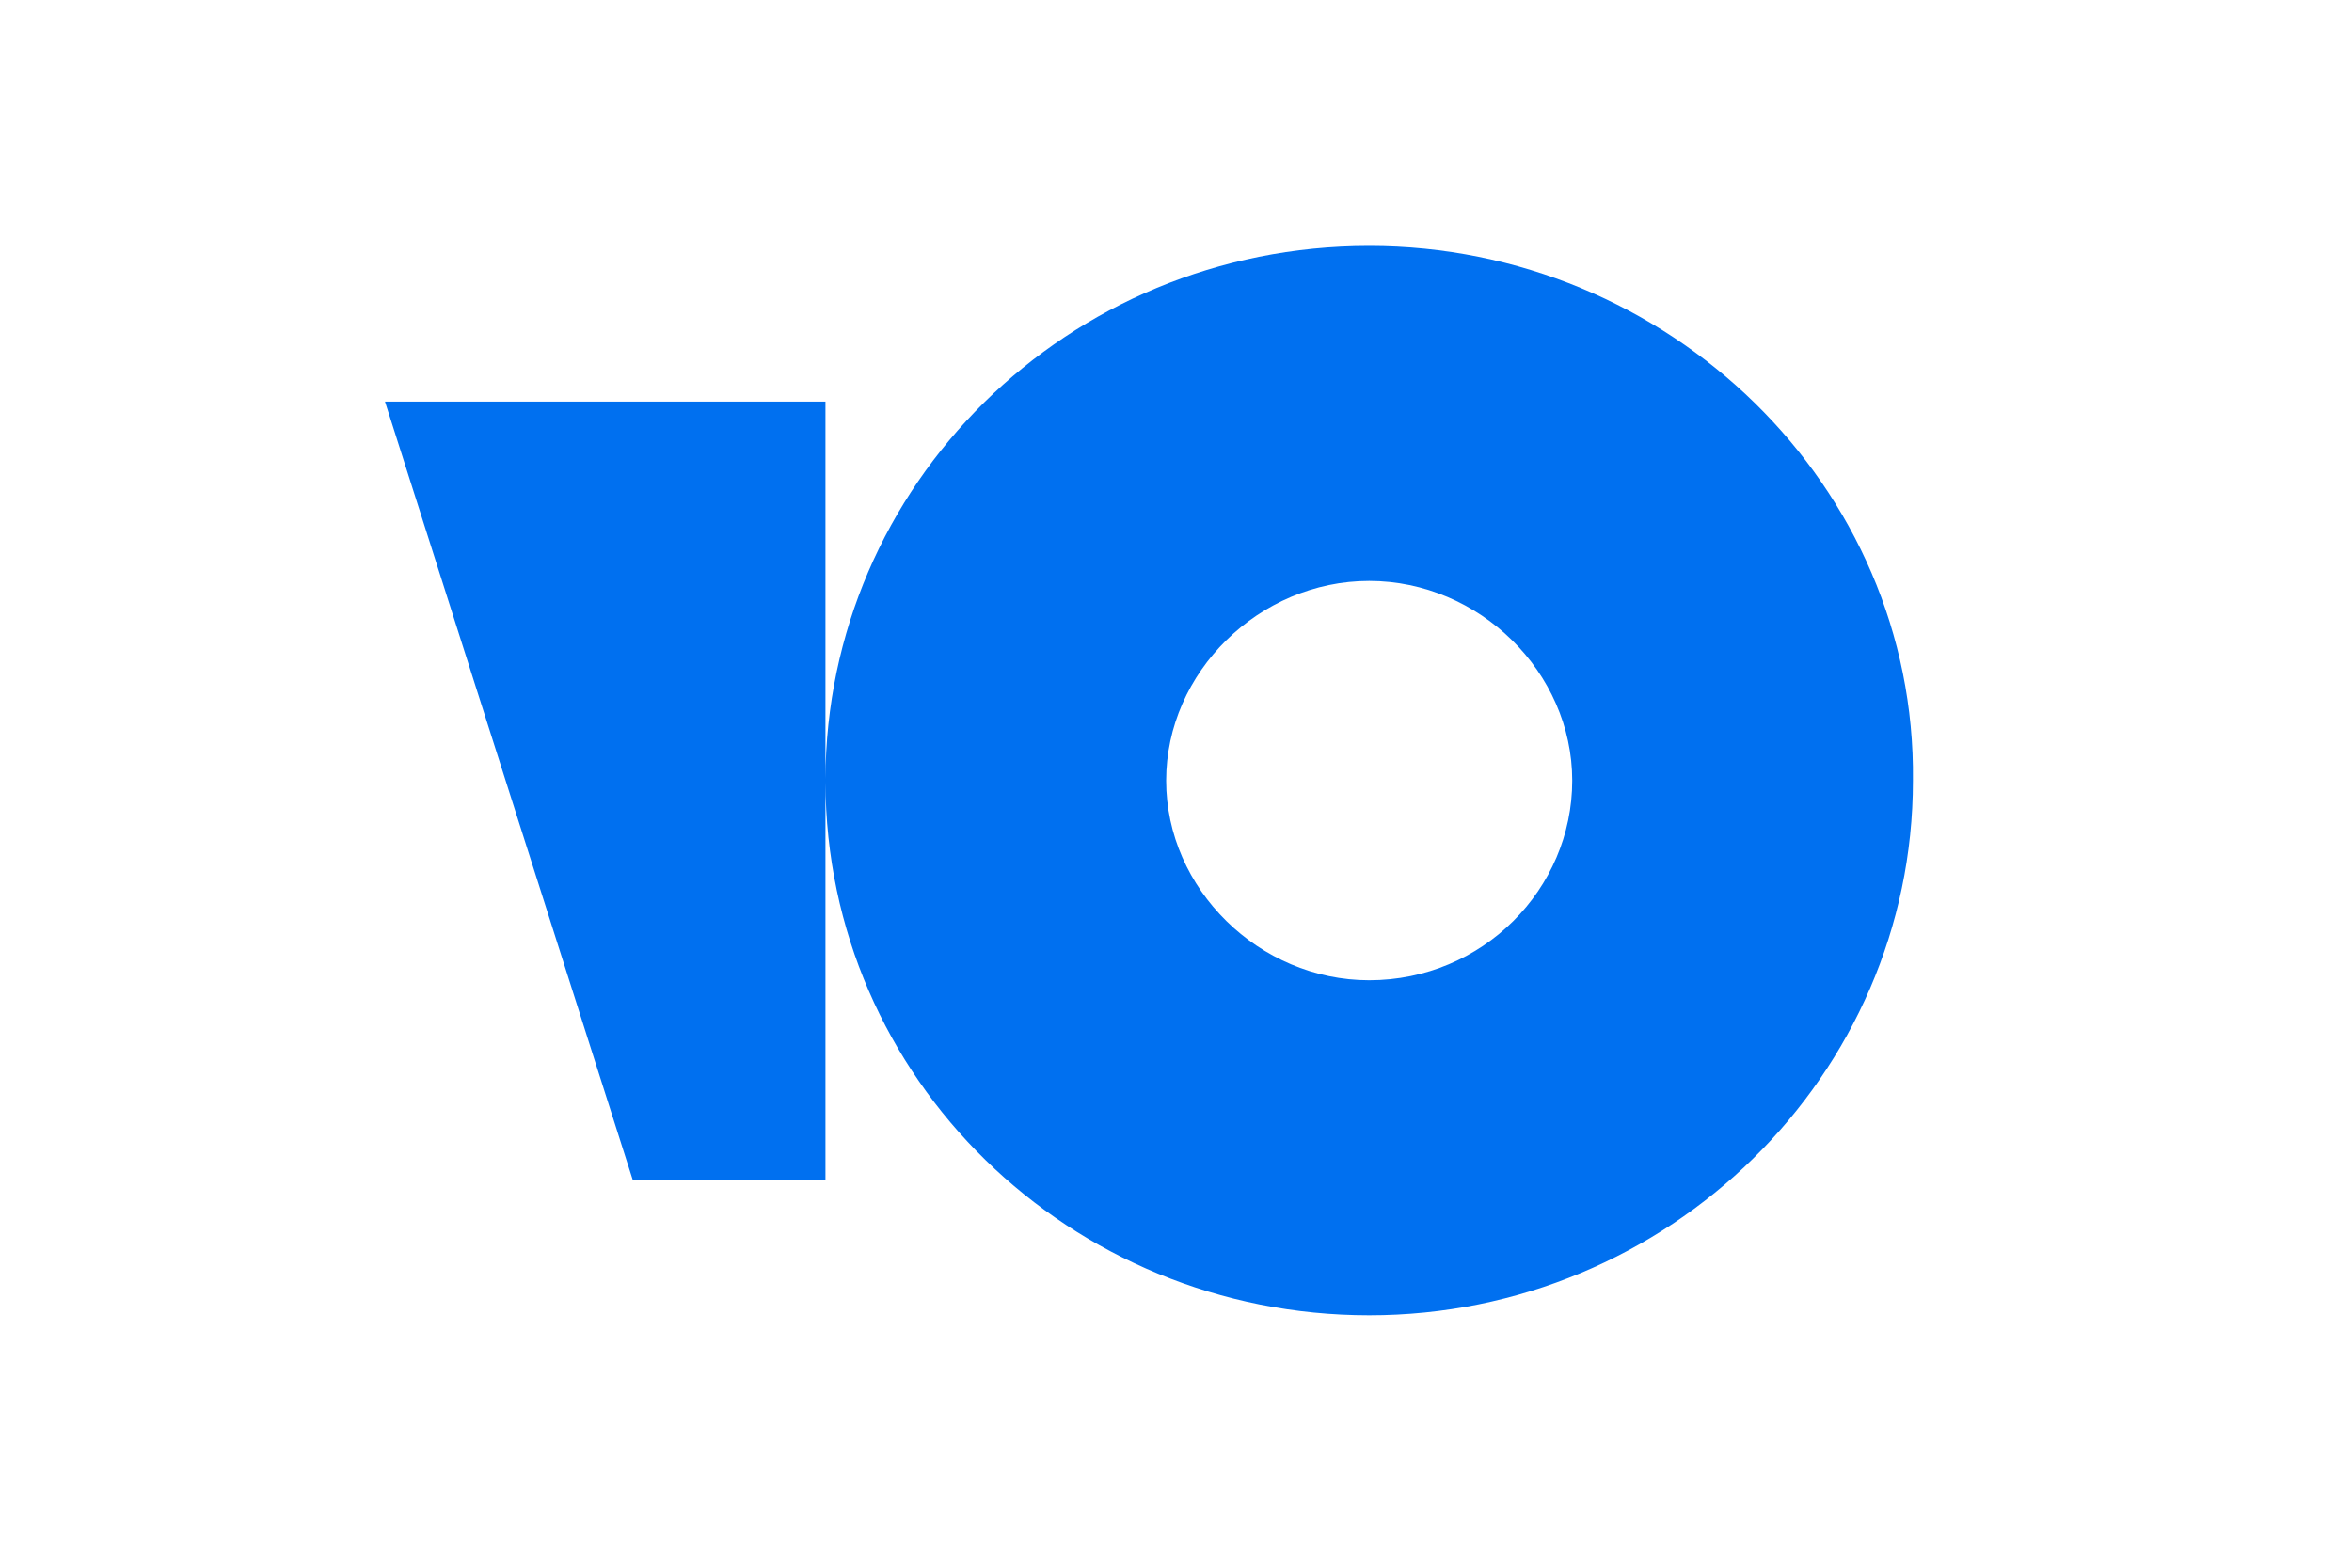 <?xml version="1.0" encoding="UTF-8"?> <svg xmlns="http://www.w3.org/2000/svg" width="150" height="100" viewBox="0 0 150 100" fill="none"> <path fill-rule="evenodd" clip-rule="evenodd" d="M52.644 49.7C52.695 30.962 68.039 15.686 87.321 15.686C106.415 15.686 122.217 31.013 121.998 49.793C121.998 68.573 106.415 83.9 87.321 83.9C68.258 83.9 52.695 68.839 52.644 49.887V75.265H40.354L24.552 25.616H52.644V49.7ZM74.372 49.793C74.372 56.701 80.298 62.529 87.321 62.529C94.564 62.529 100.27 56.701 100.27 49.793C100.27 42.886 94.344 37.057 87.321 37.057C80.298 37.057 74.372 42.886 74.372 49.793Z" fill="#0070F0"></path> </svg> 